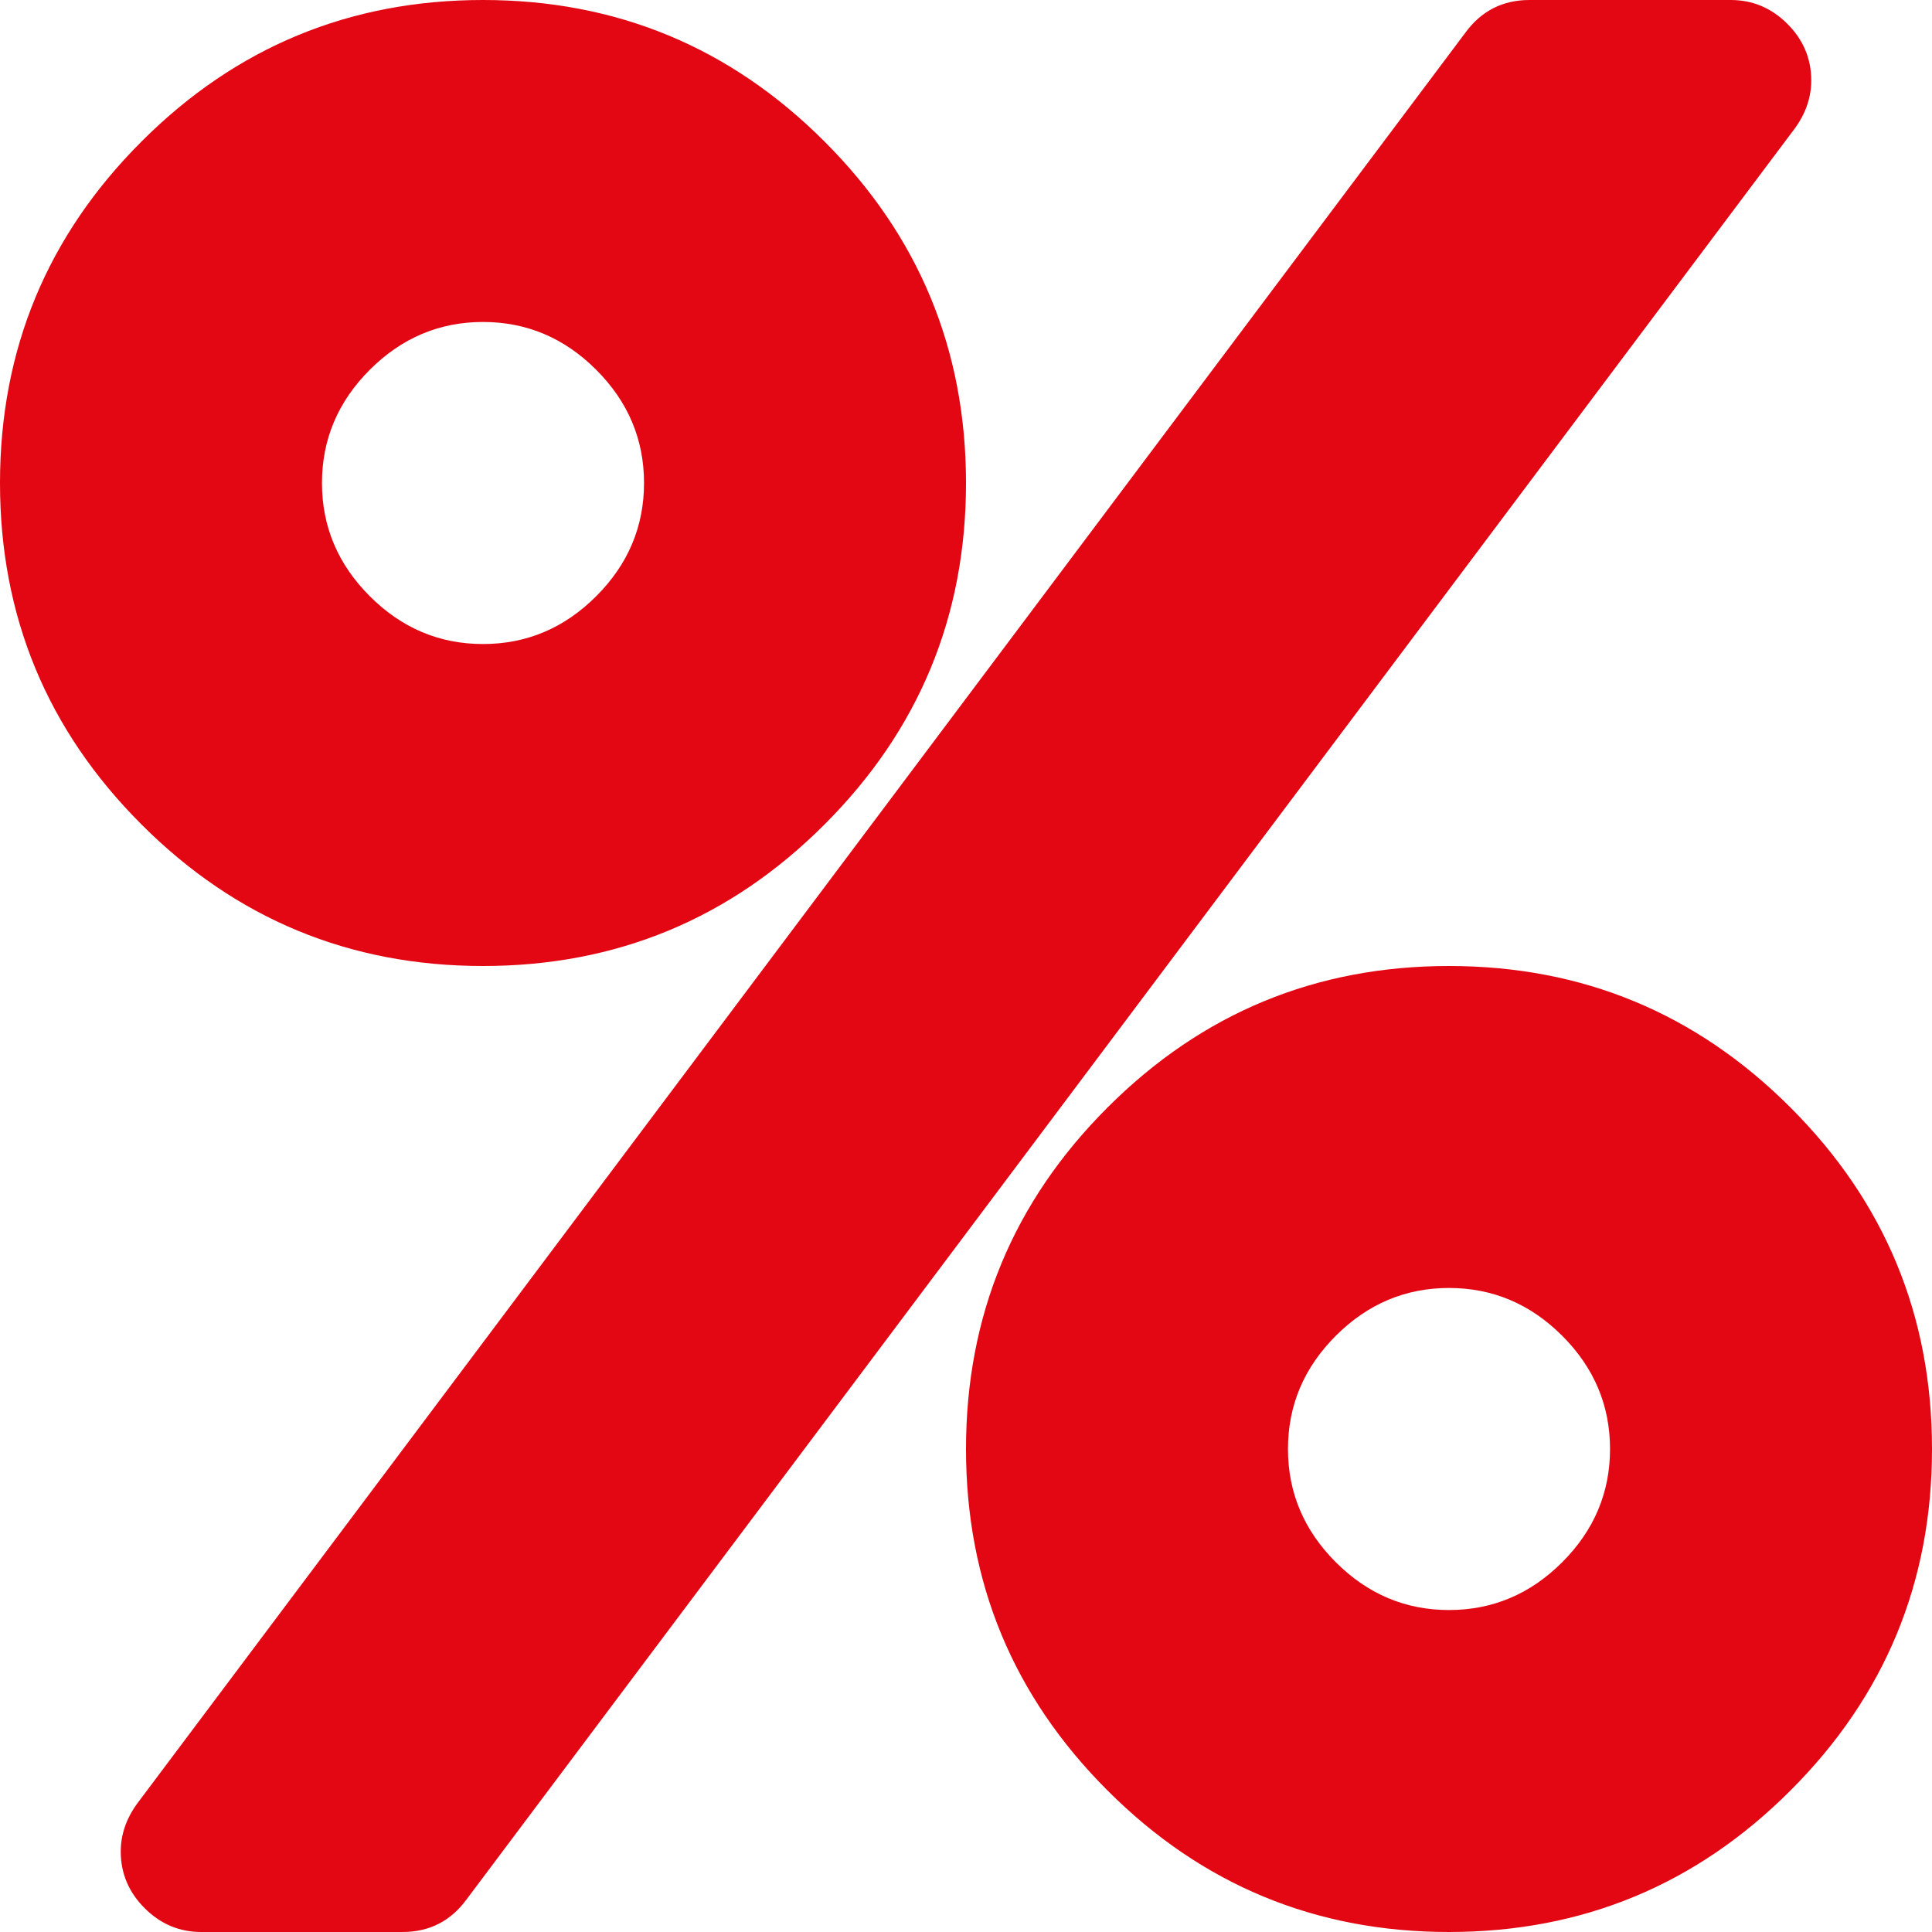 <?xml version="1.0" encoding="UTF-8" standalone="no"?>
<svg width="20px" height="20px" viewBox="0 0 20 20" version="1.1" xmlns="http://www.w3.org/2000/svg" xmlns:xlink="http://www.w3.org/1999/xlink">
    <!-- Generator: Sketch 39.1 (31720) - http://www.bohemiancoding.com/sketch -->
    <title>percent</title>
    <desc>Created with Sketch.</desc>
    <defs></defs>
    <g id="PC" stroke="none" stroke-width="1" fill="none" fill-rule="evenodd">
        <g id="homepage" transform="translate(-1280, -1816)" fill="#E30613">
            <g id="vyhody" transform="translate(215, 1753)">
                <path d="M1081.667,78 C1081.667,77.549 1081.502,77.158 1081.172,76.828 C1080.842,76.498 1080.451,76.333 1080,76.333 C1079.549,76.333 1079.158,76.498 1078.828,76.828 C1078.498,77.158 1078.333,77.549 1078.333,78 C1078.333,78.451 1078.498,78.842 1078.828,79.172 C1079.158,79.502 1079.549,79.667 1080,79.667 C1080.451,79.667 1080.842,79.502 1081.172,79.172 C1081.502,78.842 1081.667,78.451 1081.667,78 L1081.667,78 Z M1071.667,68 C1071.667,67.549 1071.502,67.158 1071.172,66.828 C1070.842,66.498 1070.451,66.333 1070,66.333 C1069.549,66.333 1069.158,66.498 1068.828,66.828 C1068.498,67.158 1068.333,67.549 1068.333,68 C1068.333,68.451 1068.498,68.842 1068.828,69.172 C1069.158,69.502 1069.549,69.667 1070,69.667 C1070.451,69.667 1070.842,69.502 1071.172,69.172 C1071.502,68.842 1071.667,68.451 1071.667,68 L1071.667,68 Z M1085,78 C1085,79.38 1084.512,80.559 1083.535,81.535 C1082.559,82.512 1081.38,83 1080,83 C1078.62,83 1077.441,82.512 1076.465,81.535 C1075.488,80.559 1075,79.38 1075,78 C1075,76.62 1075.488,75.441 1076.465,74.465 C1077.441,73.488 1078.62,73 1080,73 C1081.38,73 1082.559,73.488 1083.535,74.465 C1084.512,75.441 1085,76.62 1085,78 L1085,78 Z M1083.75,63.833 C1083.75,64.007 1083.694,64.172 1083.581,64.328 L1069.831,82.661 C1069.666,82.887 1069.444,83 1069.167,83 L1067.083,83 C1066.858,83 1066.662,82.918 1066.497,82.753 C1066.332,82.588 1066.25,82.392 1066.25,82.167 C1066.25,81.993 1066.306,81.828 1066.419,81.672 L1080.169,63.339 C1080.334,63.113 1080.556,63 1080.833,63 L1082.917,63 C1083.142,63 1083.338,63.082 1083.503,63.247 C1083.668,63.412 1083.75,63.608 1083.75,63.833 L1083.75,63.833 Z M1075,68 C1075,69.38 1074.512,70.559 1073.535,71.535 C1072.559,72.512 1071.38,73 1070,73 C1068.62,73 1067.441,72.512 1066.465,71.535 C1065.488,70.559 1065,69.38 1065,68 C1065,66.62 1065.488,65.441 1066.465,64.465 C1067.441,63.488 1068.62,63 1070,63 C1071.38,63 1072.559,63.488 1073.535,64.465 C1074.512,65.441 1075,66.62 1075,68 L1075,68 Z" id="percent"></path>
            </g>
        </g>
    </g>
</svg>